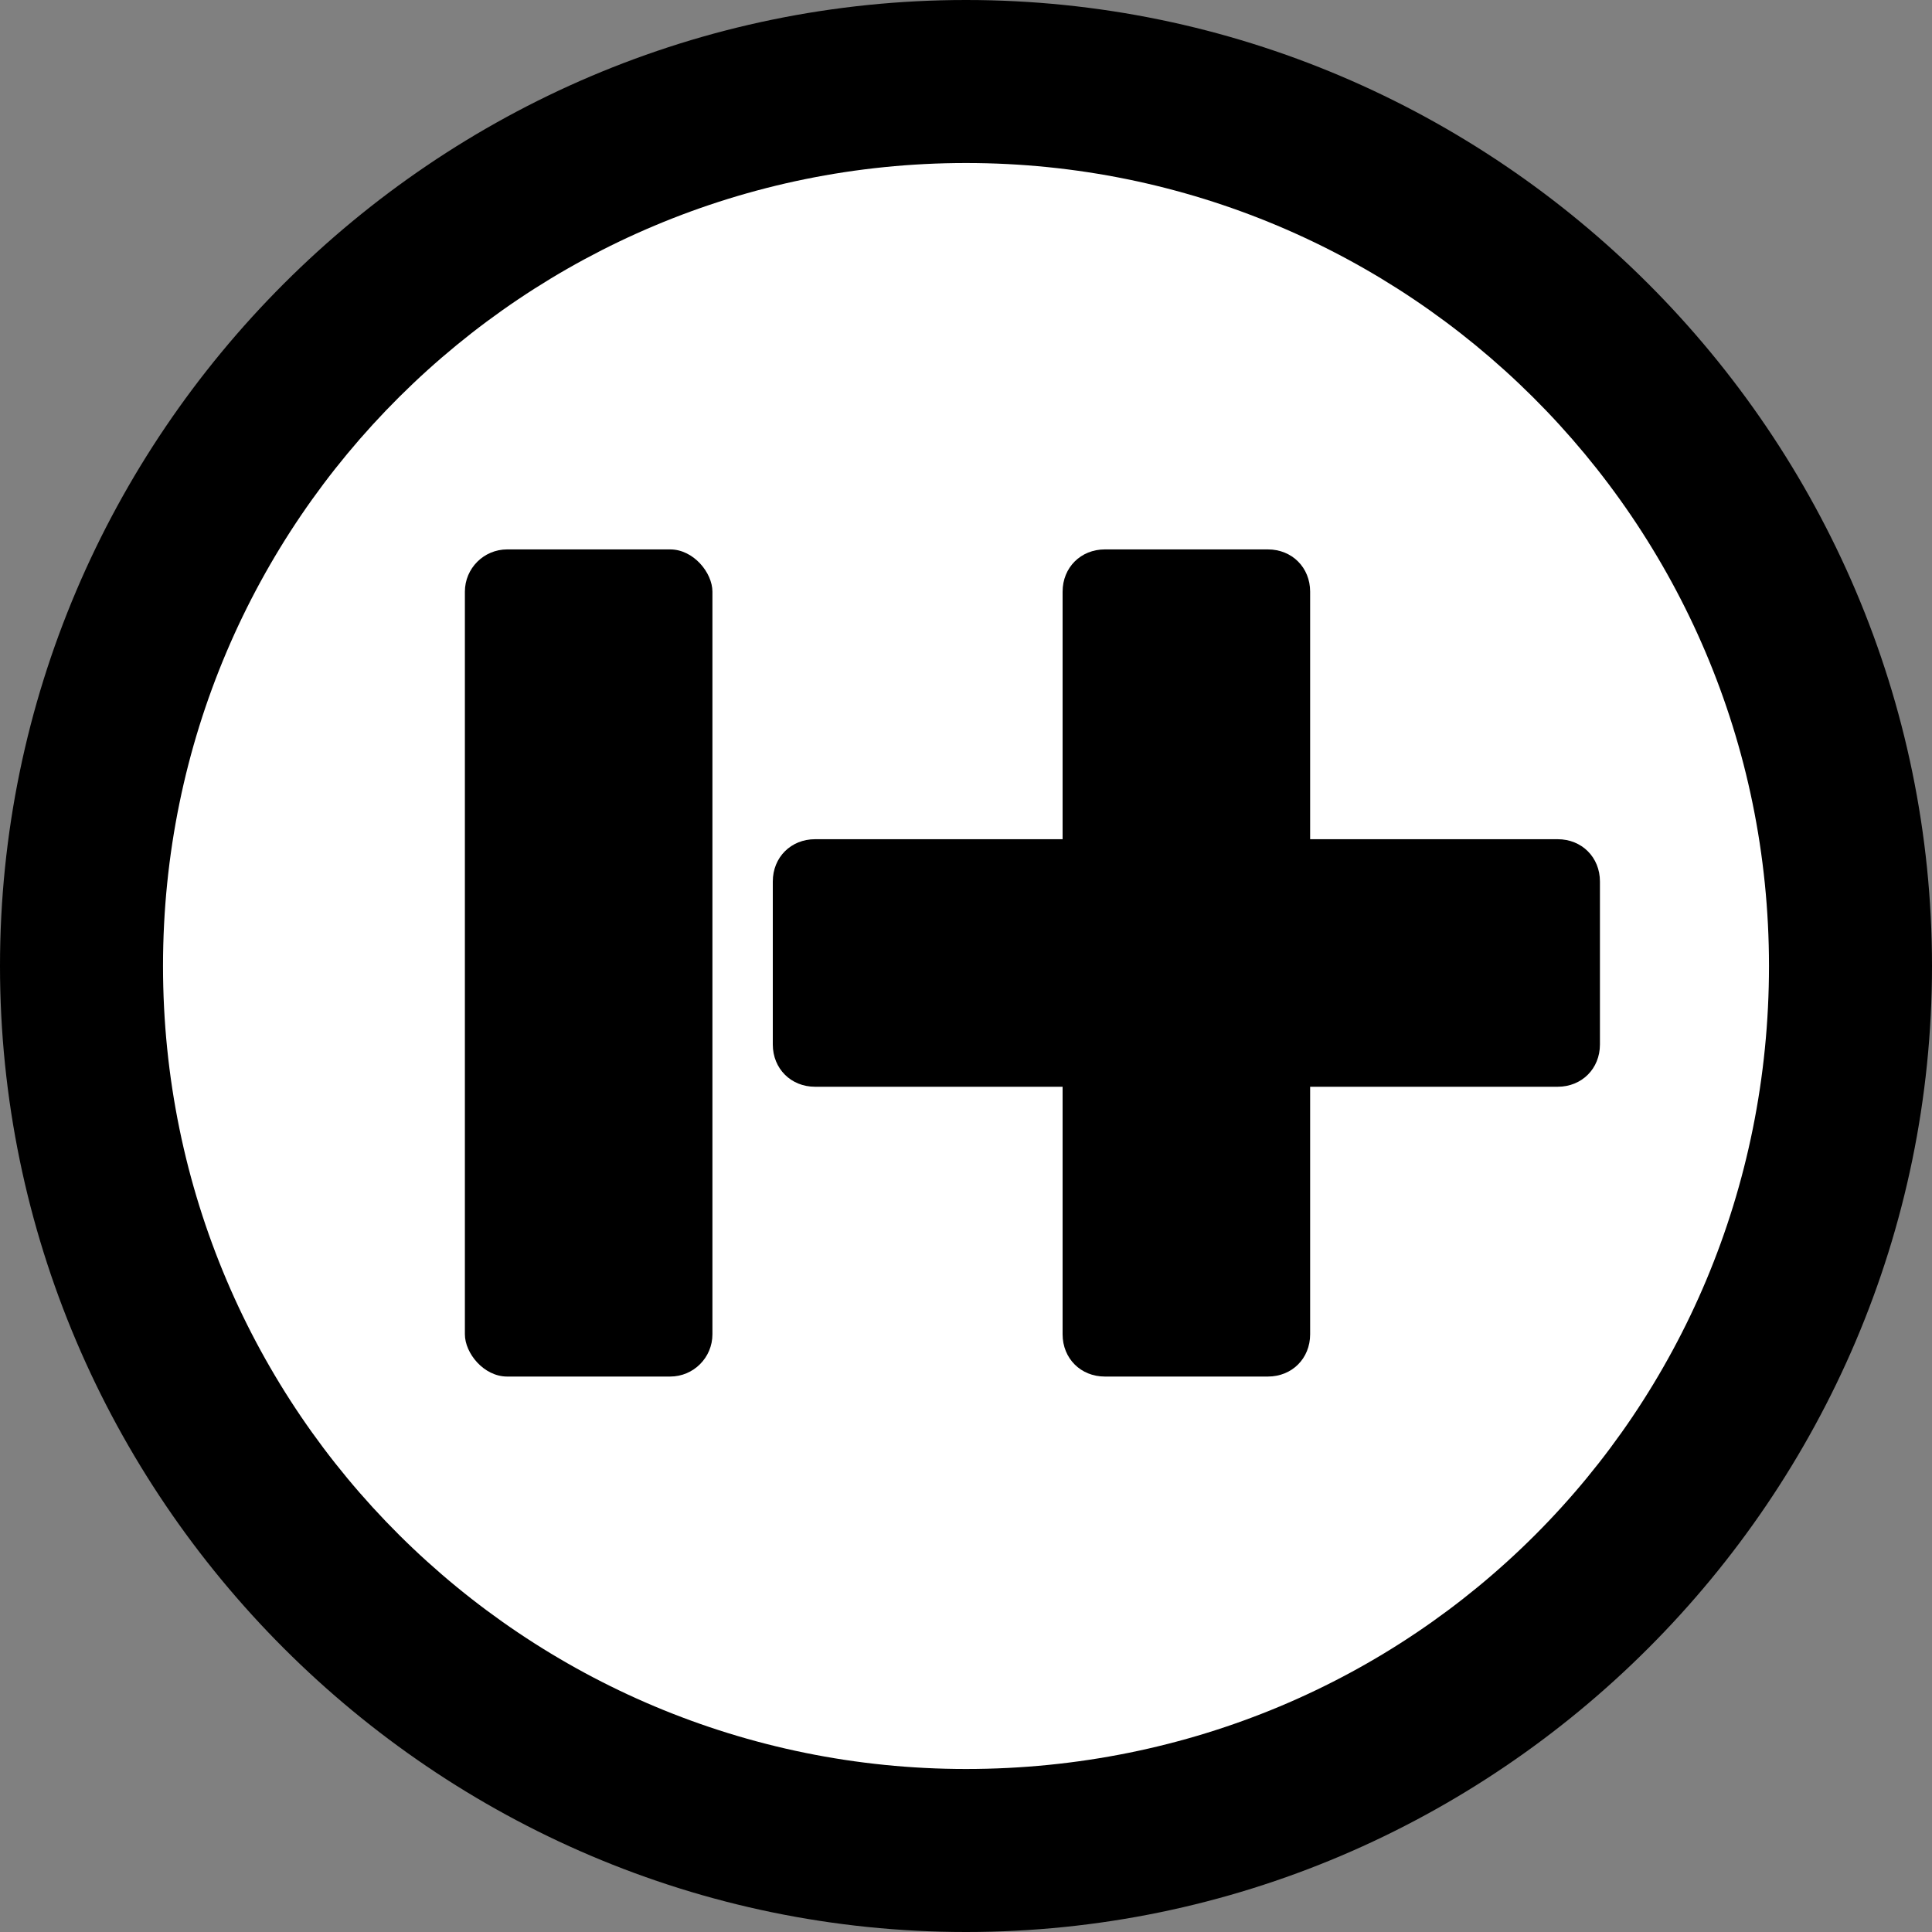 <svg xmlns="http://www.w3.org/2000/svg" viewBox="0 0 32 32"><rect x="0" y="0" width="32" height="32" fill="#808080" stroke="none"/><g data-name="Layer_1"><path d="M16 0C7.2 0 0 7.2 0 16s7.2 16 16 16 16-7.2 16-16S24.8 0 16 0" style="fill-rule:evenodd"/><path d="M16 29.3C8.7 29.3 2.7 23.4 2.7 16S8.7 2.7 16 2.7 29.3 8.6 29.3 16 23.4 29.3 16 29.3" style="fill:#fff;fill-rule:evenodd"/><rect width="4.1" height="13.7" x="7.7" y="9.1" rx=".7" ry=".7"/><path d="M25.8 13.9h-4.1V9.8c0-.4-.3-.7-.7-.7h-2.7c-.4 0-.7.3-.7.7v4.1h-4.1c-.4 0-.7.3-.7.7v2.7c0 .4.3.7.7.7h4.1v4.1c0 .4.3.7.7.7H21c.4 0 .7-.3.7-.7V18h4.1c.4 0 .7-.3.7-.7v-2.7c0-.4-.3-.7-.7-.7"/></g></svg>